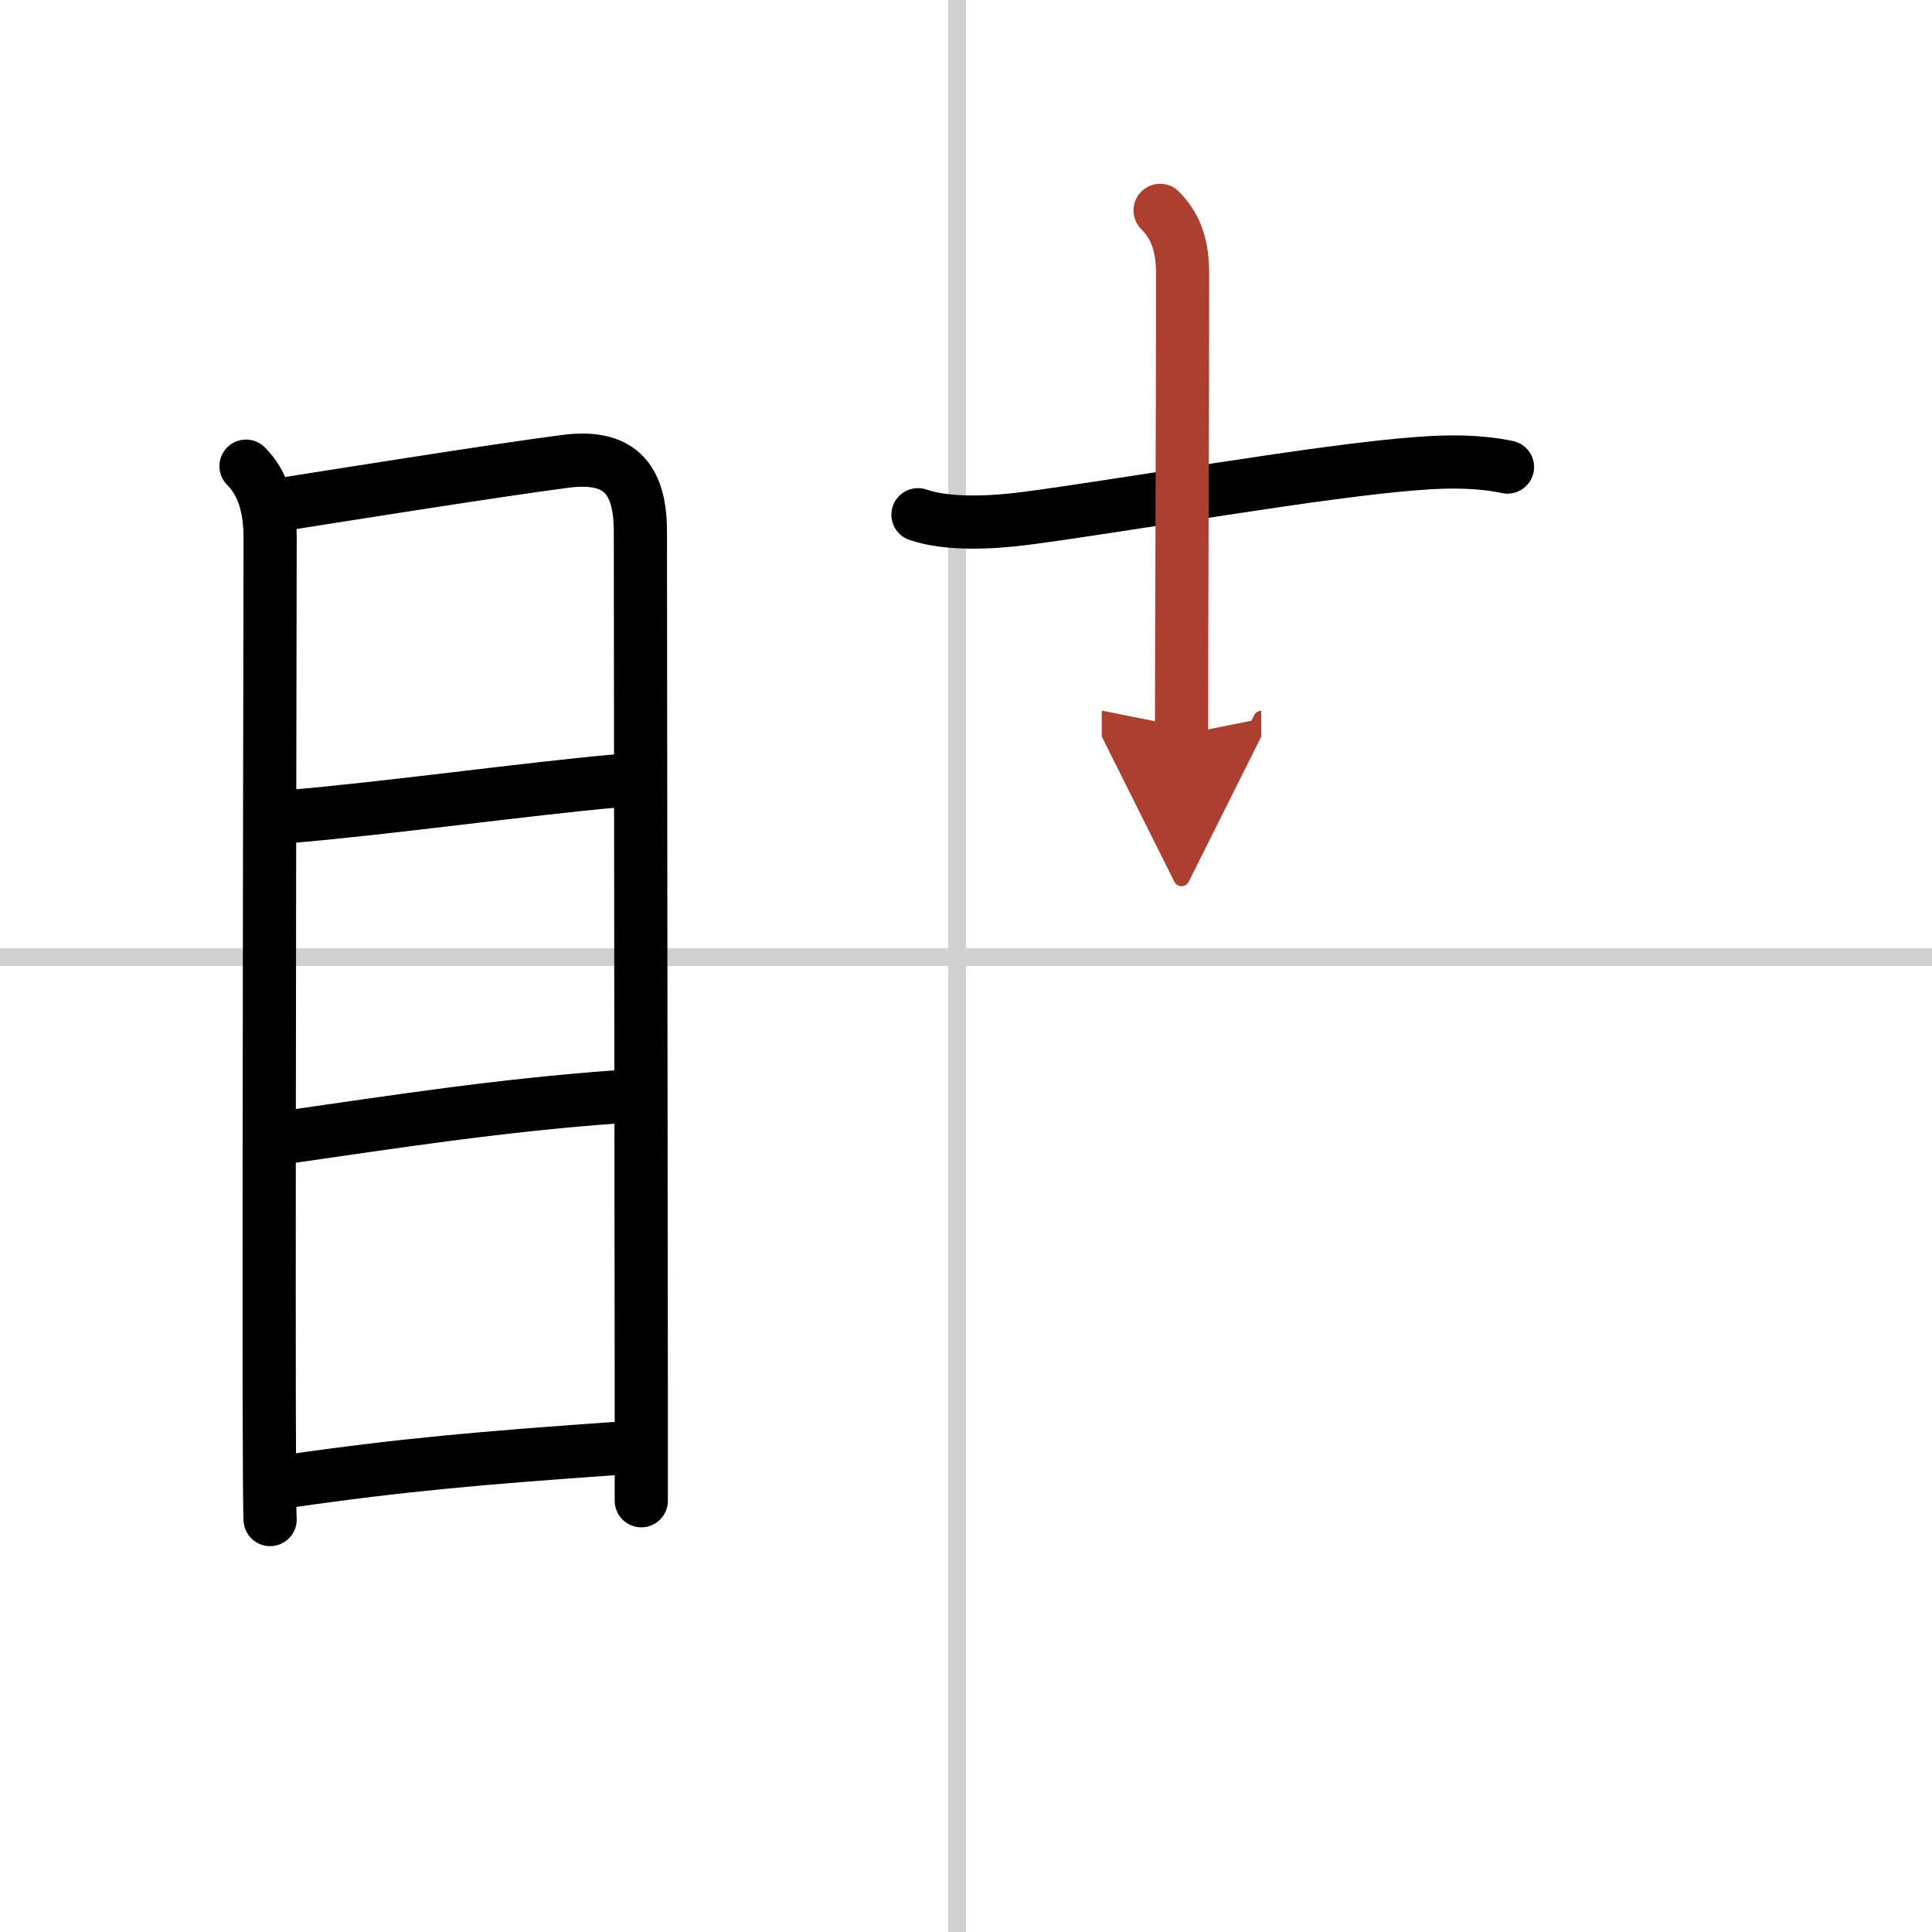 <svg width="400" height="400" viewBox="0 0 109 109" xmlns="http://www.w3.org/2000/svg"><defs><marker id="a" markerWidth="4" orient="auto" refX="1" refY="5" viewBox="0 0 10 10"><polyline points="0 0 10 5 0 10 1 5" fill="#ad3f31" stroke="#ad3f31"/></marker></defs><g fill="none" stroke="#000" stroke-linecap="round" stroke-linejoin="round" stroke-width="3"><rect width="100%" height="100%" fill="#fff" stroke="#fff"/><line x1="54" x2="54" y2="109" stroke="#d0d0d0" stroke-width="1"/><line x2="109" y1="54" y2="54" stroke="#d0d0d0" stroke-width="1"/><path d="m13.88 26.3c0.97 0.97 1.36 2.34 1.36 4.06 0 1.36-0.07 34.15-0.05 48.64 0.01 3.82 0.02 6.37 0.05 6.73"/><path d="m15.83 28.47c2.55-0.4 11.98-1.91 16.05-2.44 2.99-0.39 4.25 0.88 4.25 3.96 0 7.21 0.04 33.18 0.05 48.38v6.3"/><path d="m16.29 46.07c5.46-0.45 13.46-1.57 18.57-2.02"/><path d="m15.95 64.19c6.55-0.94 12.17-1.82 18.86-2.31"/><path d="m16.18 83.58c6.57-0.95 11.07-1.33 18.42-1.85"/><path d="m51.79 29.04c1.71 0.59 4.22 0.44 5.97 0.22 5.66-0.73 16.85-2.73 22.37-3.12 1.64-0.12 3.3-0.13 4.92 0.21"/><path d="m65.45 11.87c0.97 0.97 1.27 2.13 1.27 3.59 0 8.8-0.06 19.8-0.06 25.99" marker-end="url(#a)" stroke="#ad3f31"/></g></svg>

